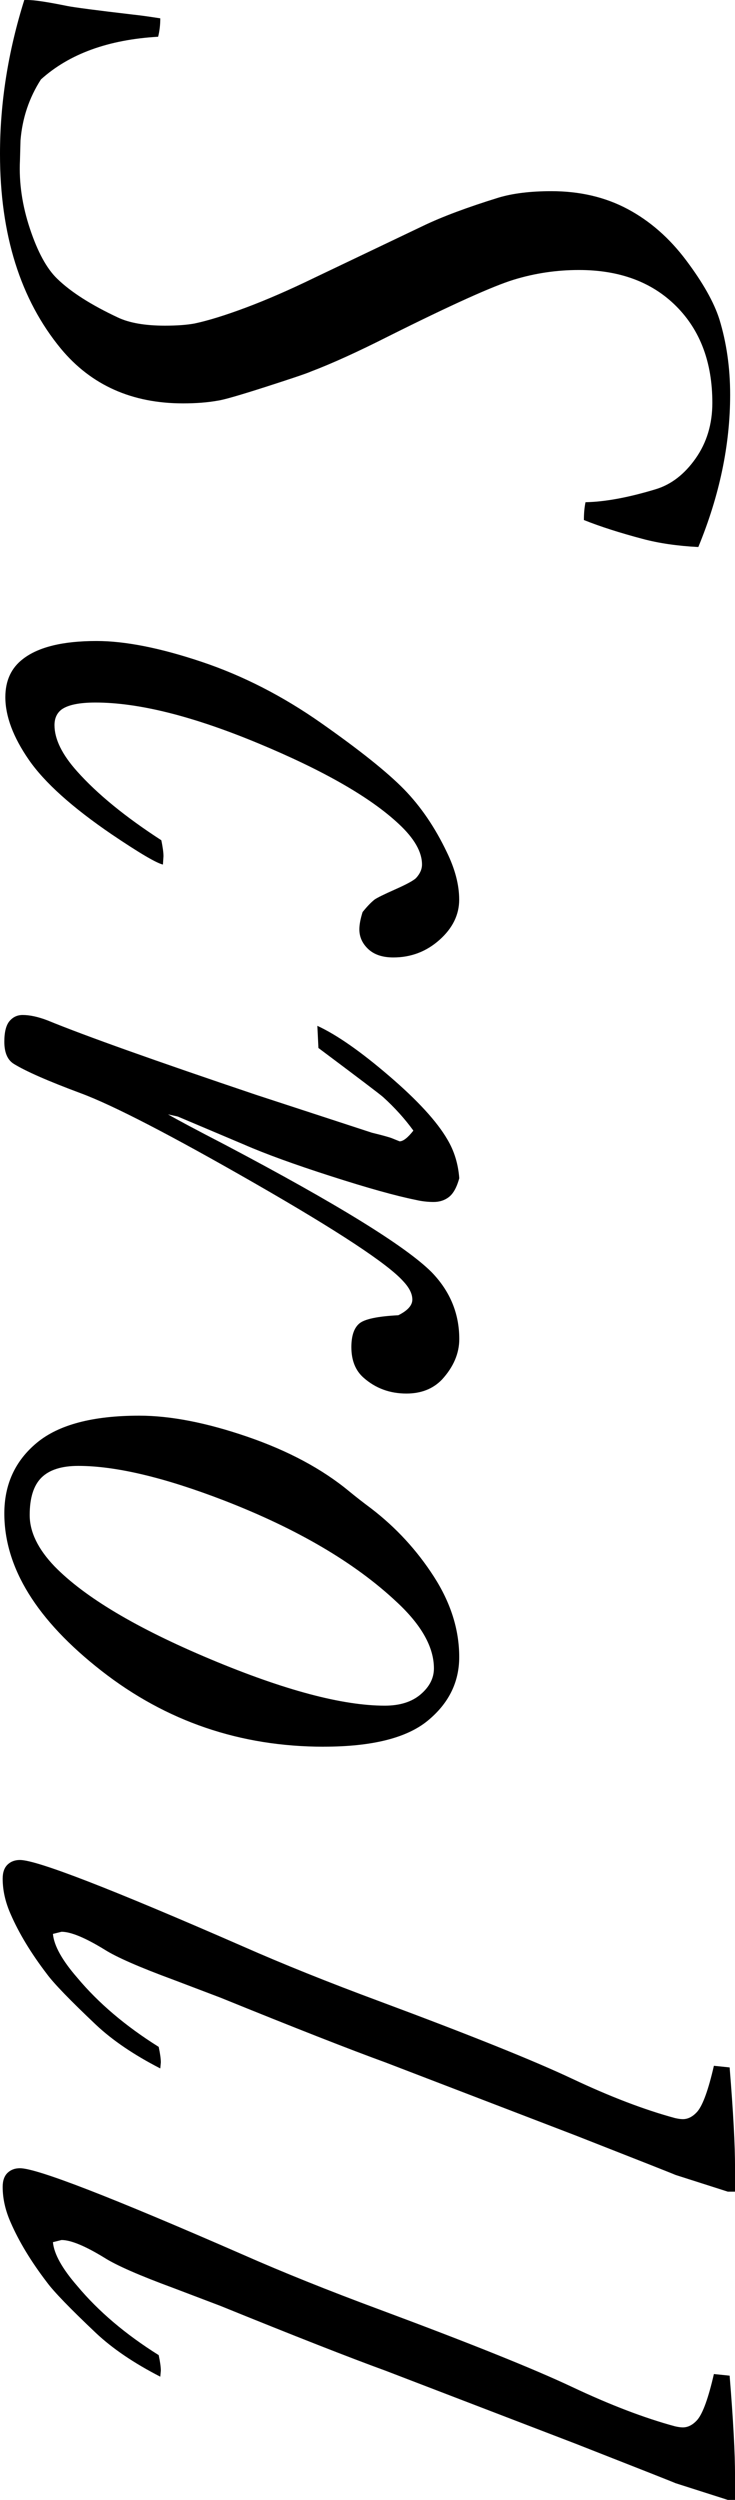<?xml version="1.0" encoding="UTF-8"?><svg id="_イヤー_2" xmlns="http://www.w3.org/2000/svg" viewBox="0 0 23.941 81.377"><g id="design"><g><path d="M5.221,.598c0,.211-.023,.41-.07,.598-1.623,.094-2.895,.557-3.817,1.389-.385,.598-.607,1.26-.666,1.986l-.018,.65c-.035,.727,.073,1.468,.325,2.224,.251,.756,.546,1.298,.886,1.626,.445,.434,1.106,.855,1.983,1.266,.375,.176,.884,.264,1.527,.264,.386,0,.708-.023,.965-.07,.444-.094,1.003-.267,1.676-.519,.673-.252,1.42-.577,2.241-.976l3.538-1.688c.61-.293,1.425-.598,2.445-.914,.469-.141,1.043-.211,1.724-.211,.926,0,1.753,.193,2.48,.58s1.363,.943,1.909,1.67,.906,1.365,1.082,1.916c.234,.762,.352,1.582,.352,2.461,0,1.629-.346,3.281-1.037,4.957-.68-.035-1.283-.123-1.811-.264-.75-.199-1.389-.404-1.916-.615,0-.223,.018-.416,.053-.58,.633-.012,1.395-.152,2.285-.422,.504-.152,.938-.486,1.301-1.002s.545-1.119,.545-1.811c0-1.312-.393-2.361-1.178-3.146s-1.841-1.178-3.167-1.178c-.727,0-1.434,.105-2.12,.315-.686,.21-2.05,.826-4.091,1.846-.997,.504-1.836,.885-2.516,1.143-.129,.059-.622,.226-1.478,.501s-1.378,.425-1.565,.449c-.329,.059-.704,.088-1.125,.088-1.665,0-2.99-.592-3.975-1.775-1.325-1.605-1.988-3.721-1.988-6.346C0,3.346,.264,1.676,.791,0h.105c.223,0,.65,.064,1.283,.193,.234,.047,.949,.141,2.145,.281,.223,.023,.521,.064,.896,.123Z"/><path d="M11.812,29.688c.141-.176,.27-.311,.387-.404,.082-.059,.308-.17,.677-.334s.595-.287,.677-.369c.129-.141,.193-.287,.193-.439,0-.41-.251-.85-.754-1.318-.924-.867-2.452-1.743-4.582-2.628s-3.896-1.327-5.301-1.327c-.526,0-.895,.076-1.105,.228-.152,.117-.229,.286-.229,.508,0,.455,.246,.957,.738,1.506,.656,.735,1.57,1.482,2.742,2.241,.047,.228,.07,.401,.07,.521l-.018,.27c-.211-.047-.768-.375-1.67-.984-1.289-.879-2.188-1.688-2.698-2.426s-.765-1.418-.765-2.039c0-.539,.193-.955,.58-1.248,.503-.387,1.299-.58,2.388-.58,.937,0,2.078,.226,3.424,.677s2.645,1.116,3.897,1.995,2.151,1.597,2.695,2.153c.544,.557,1.01,1.239,1.396,2.048,.269,.551,.403,1.066,.403,1.547,0,.492-.214,.929-.642,1.31s-.929,.571-1.503,.571c-.352,0-.624-.091-.817-.272s-.29-.396-.29-.642c0-.152,.035-.34,.105-.562Z"/><path d="M13.465,36.804c-.281-.387-.609-.75-.984-1.09-.105-.094-.809-.627-2.109-1.6l-.035-.721c.633,.292,1.412,.836,2.338,1.631,.926,.794,1.559,1.484,1.898,2.069,.223,.374,.352,.795,.387,1.262-.081,.292-.191,.494-.331,.605-.14,.111-.308,.167-.505,.167s-.395-.023-.592-.07c-.639-.129-1.556-.385-2.751-.769-1.195-.384-2.139-.727-2.83-1.029l-2.162-.914-.316-.07c.281,.164,.908,.498,1.881,1.002,3.62,1.91,5.854,3.287,6.701,4.131,.604,.621,.905,1.348,.905,2.18,0,.469-.188,.908-.562,1.318-.293,.305-.68,.457-1.16,.457-.539,0-1.002-.17-1.389-.51-.27-.234-.404-.568-.404-1.002,0-.363,.085-.618,.255-.765s.595-.237,1.274-.272c.305-.152,.457-.322,.457-.51s-.099-.387-.298-.598c-.503-.563-2.115-1.626-4.835-3.187-2.721-1.561-4.61-2.539-5.669-2.932-1.059-.394-1.787-.713-2.185-.959-.201-.128-.303-.367-.303-.716,0-.314,.056-.538,.167-.671,.112-.134,.255-.201,.431-.201,.234,0,.504,.059,.809,.176,1.23,.504,3.498,1.312,6.803,2.426l3.762,1.23c.335,.082,.55,.141,.643,.176l.26,.105c.116,0,.267-.117,.451-.352Z"/><path d="M10.547,56.859c-2.719,0-5.133-.823-7.242-2.47S.141,51.035,.141,49.265c0-.949,.355-1.717,1.063-2.303,.709-.586,1.819-.879,3.331-.879,1.02,0,2.194,.229,3.524,.686s2.435,1.049,3.313,1.775c.199,.164,.439,.352,.721,.562,.809,.621,1.488,1.359,2.039,2.215s.826,1.729,.826,2.619c0,.82-.343,1.512-1.028,2.074s-1.813,.844-3.384,.844Zm-7.998-9.141c-.539,0-.938,.126-1.195,.378s-.387,.659-.387,1.222c0,.551,.27,1.107,.809,1.67,.984,1.008,2.678,2.016,5.08,3.023s4.295,1.512,5.678,1.512c.492,0,.882-.123,1.169-.369s.431-.527,.431-.844c0-.691-.404-1.412-1.213-2.162-1.359-1.277-3.234-2.379-5.625-3.305-1.945-.75-3.527-1.125-4.746-1.125Z"/><path d="M23.256,67.246l.51,.053c.117,1.436,.176,2.525,.176,3.267v.777h-.236l-1.705-.545c-.047-.024-1.131-.452-3.252-1.284l-6.187-2.375c-1.16-.422-2.953-1.125-5.378-2.11l-1.529-.581c-1.113-.41-1.863-.739-2.25-.985-.631-.387-1.098-.58-1.401-.58l-.28,.07c.035,.383,.299,.858,.791,1.424,.691,.827,1.576,1.578,2.654,2.253,.047,.218,.07,.387,.07,.506l-.018,.196c-.855-.439-1.553-.912-2.092-1.418-.844-.799-1.377-1.35-1.6-1.654-.516-.675-.908-1.322-1.178-1.941-.176-.394-.264-.782-.264-1.165,0-.203,.053-.354,.158-.456s.241-.152,.404-.152c.551,0,2.971,.938,7.26,2.812,1.301,.574,2.789,1.172,4.465,1.793,2.93,1.09,5.016,1.928,6.258,2.514s2.361,1.014,3.357,1.283c.102,.023,.186,.035,.253,.035,.168,0,.326-.082,.472-.246,.18-.211,.36-.709,.54-1.494Z"/><path d="M23.256,77.28l.51,.053c.117,1.436,.176,2.525,.176,3.267v.777h-.236l-1.705-.545c-.047-.024-1.131-.452-3.252-1.284l-6.187-2.375c-1.16-.422-2.953-1.125-5.378-2.11l-1.529-.581c-1.113-.41-1.863-.739-2.25-.985-.631-.387-1.098-.58-1.401-.58l-.28,.07c.035,.383,.299,.858,.791,1.424,.691,.827,1.576,1.578,2.654,2.253,.047,.218,.07,.387,.07,.506l-.018,.196c-.855-.439-1.553-.912-2.092-1.418-.844-.799-1.377-1.35-1.6-1.654-.516-.675-.908-1.322-1.178-1.941-.176-.394-.264-.782-.264-1.165,0-.203,.053-.354,.158-.456s.241-.152,.404-.152c.551,0,2.971,.938,7.26,2.812,1.301,.574,2.789,1.172,4.465,1.793,2.93,1.09,5.016,1.928,6.258,2.514s2.361,1.014,3.357,1.283c.102,.023,.186,.035,.253,.035,.168,0,.326-.082,.472-.246,.18-.211,.36-.709,.54-1.494Z"/></g></g></svg>